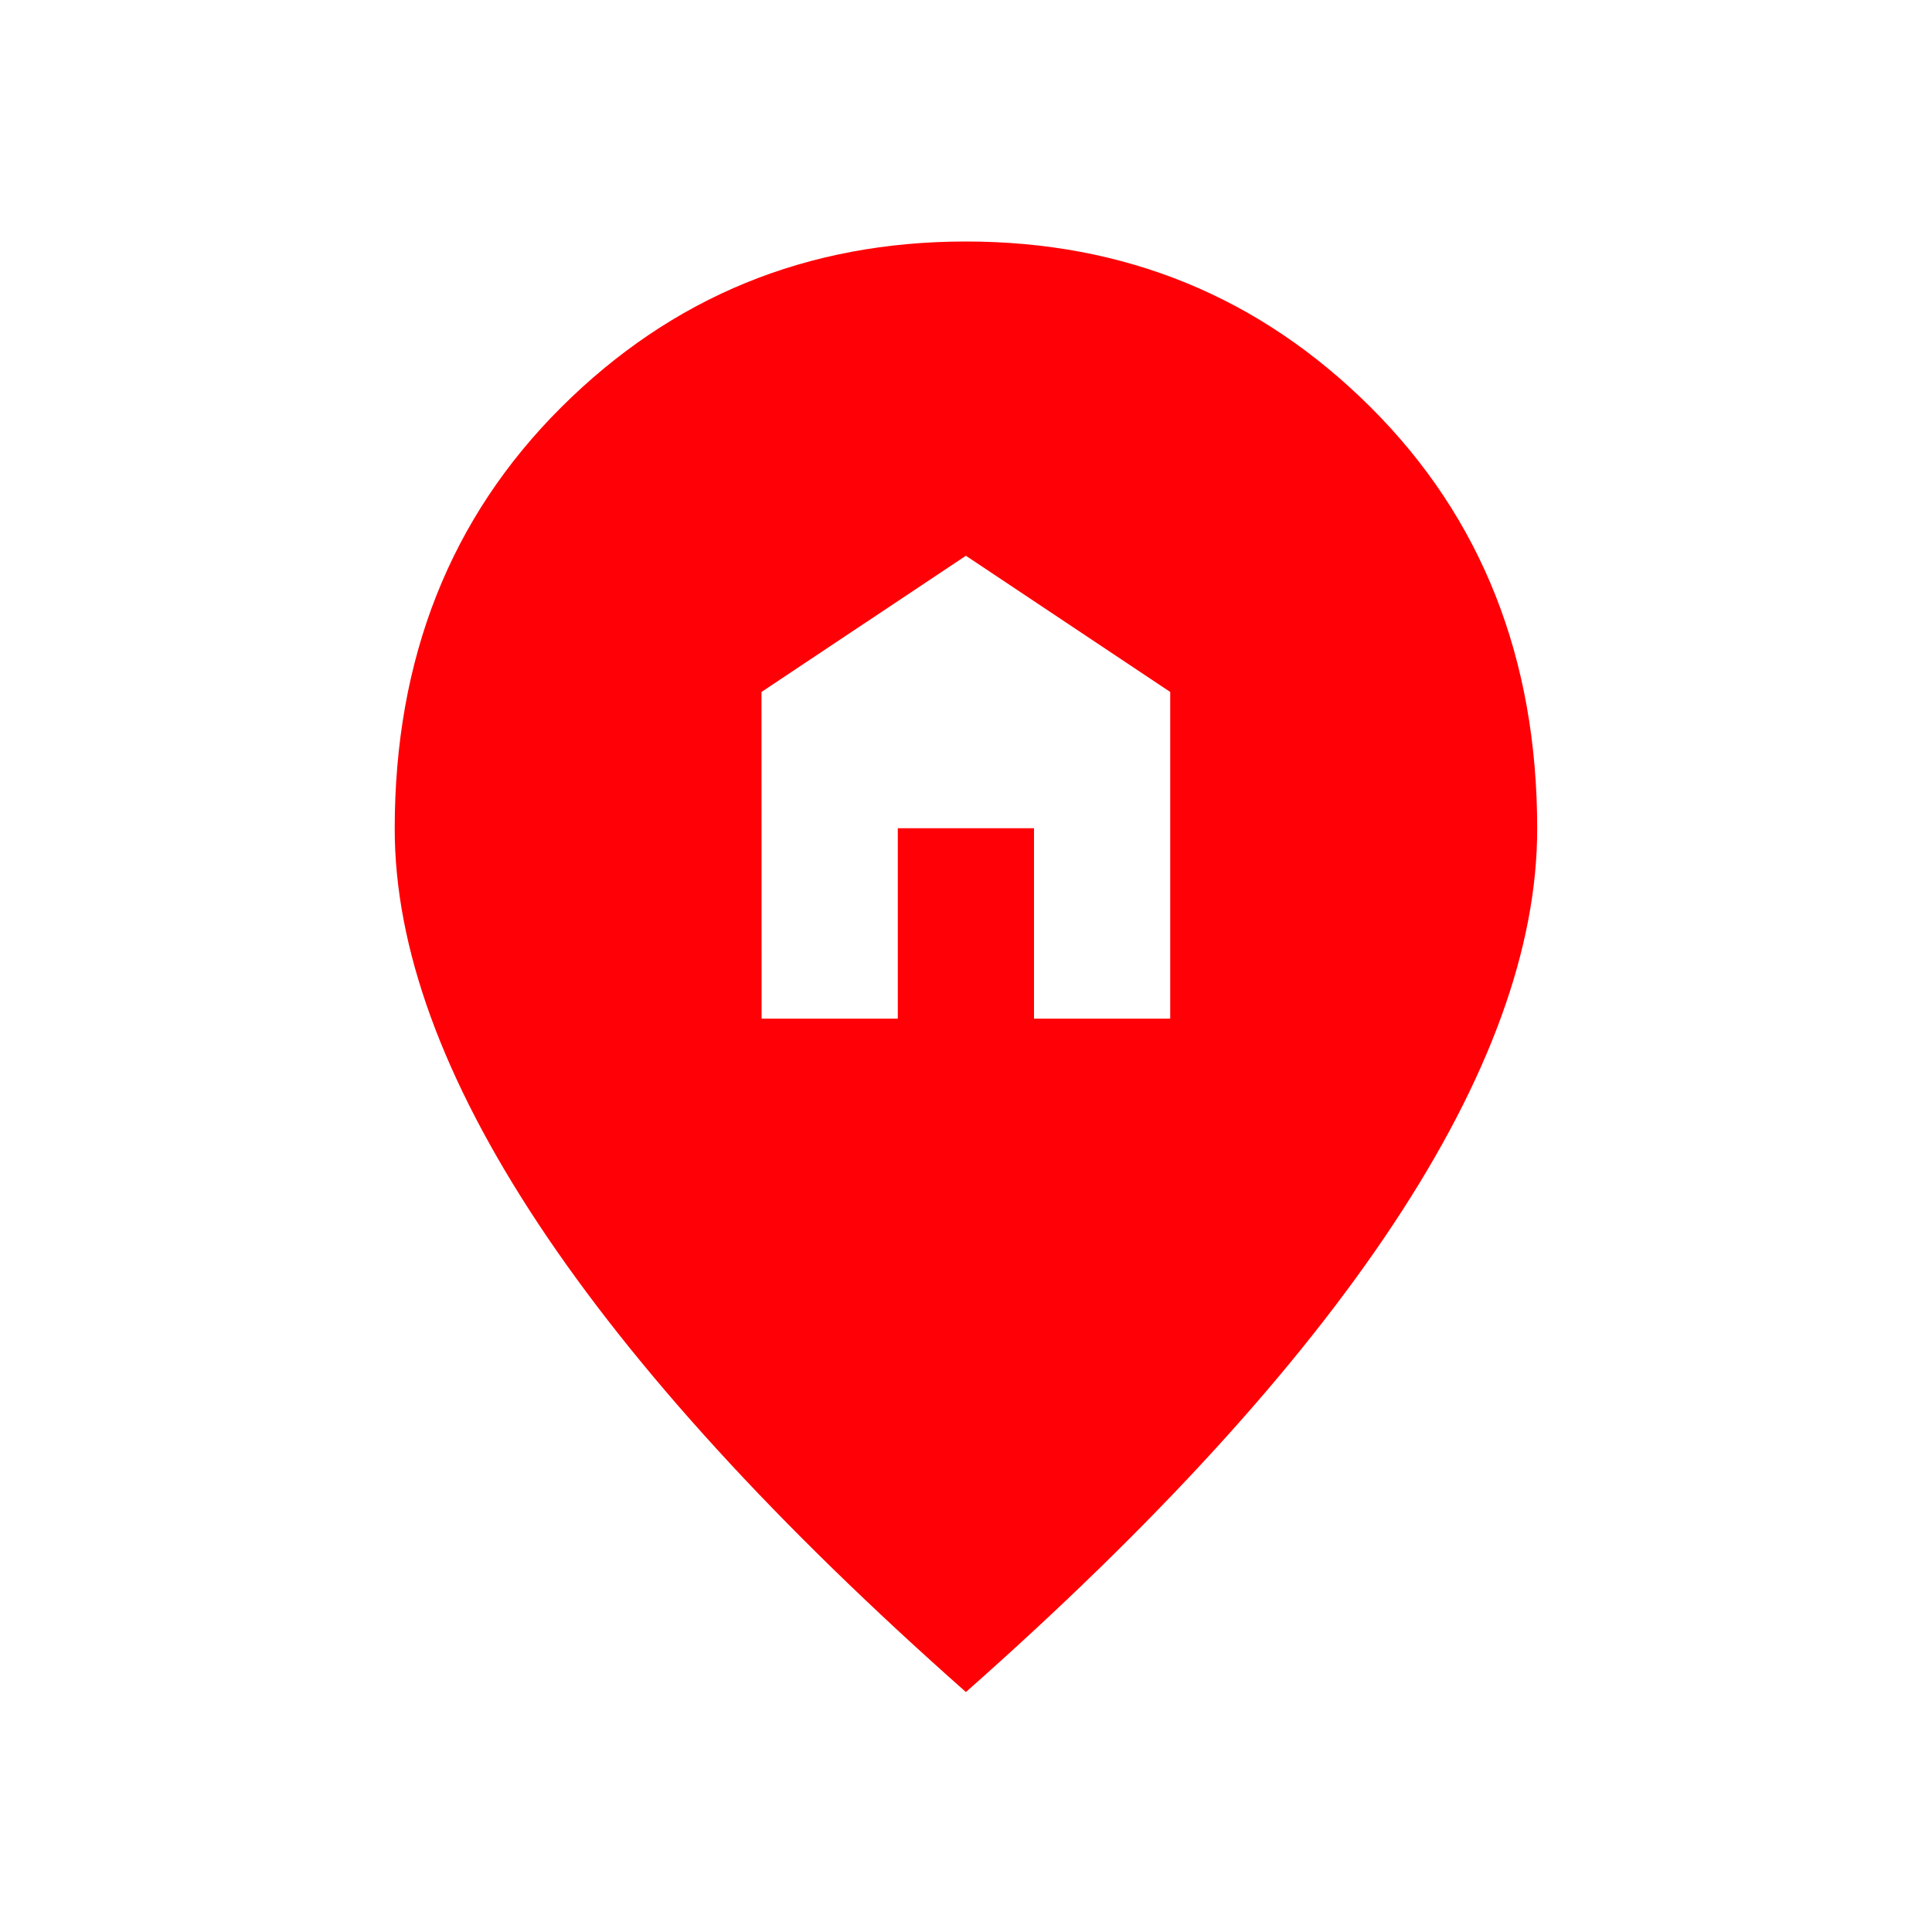 <svg width="20" height="20" viewBox="0 0 20 20" fill="none" xmlns="http://www.w3.org/2000/svg">
<path d="M7.884 10.545H9.294V8.574H10.704V10.545H12.114V7.163L9.999 5.753L7.883 7.163L7.884 10.545ZM9.999 17.516C8.041 15.784 6.566 14.169 5.574 12.671C4.582 11.172 4.086 9.809 4.086 8.58C4.086 6.817 4.66 5.363 5.808 4.218C6.956 3.073 8.353 2.5 9.999 2.5C11.645 2.5 13.043 3.073 14.191 4.218C15.339 5.363 15.913 6.817 15.913 8.58C15.913 9.809 15.417 11.172 14.425 12.671C13.433 14.169 11.958 15.784 9.999 17.516Z" fill="#FF0006"/>
</svg>

